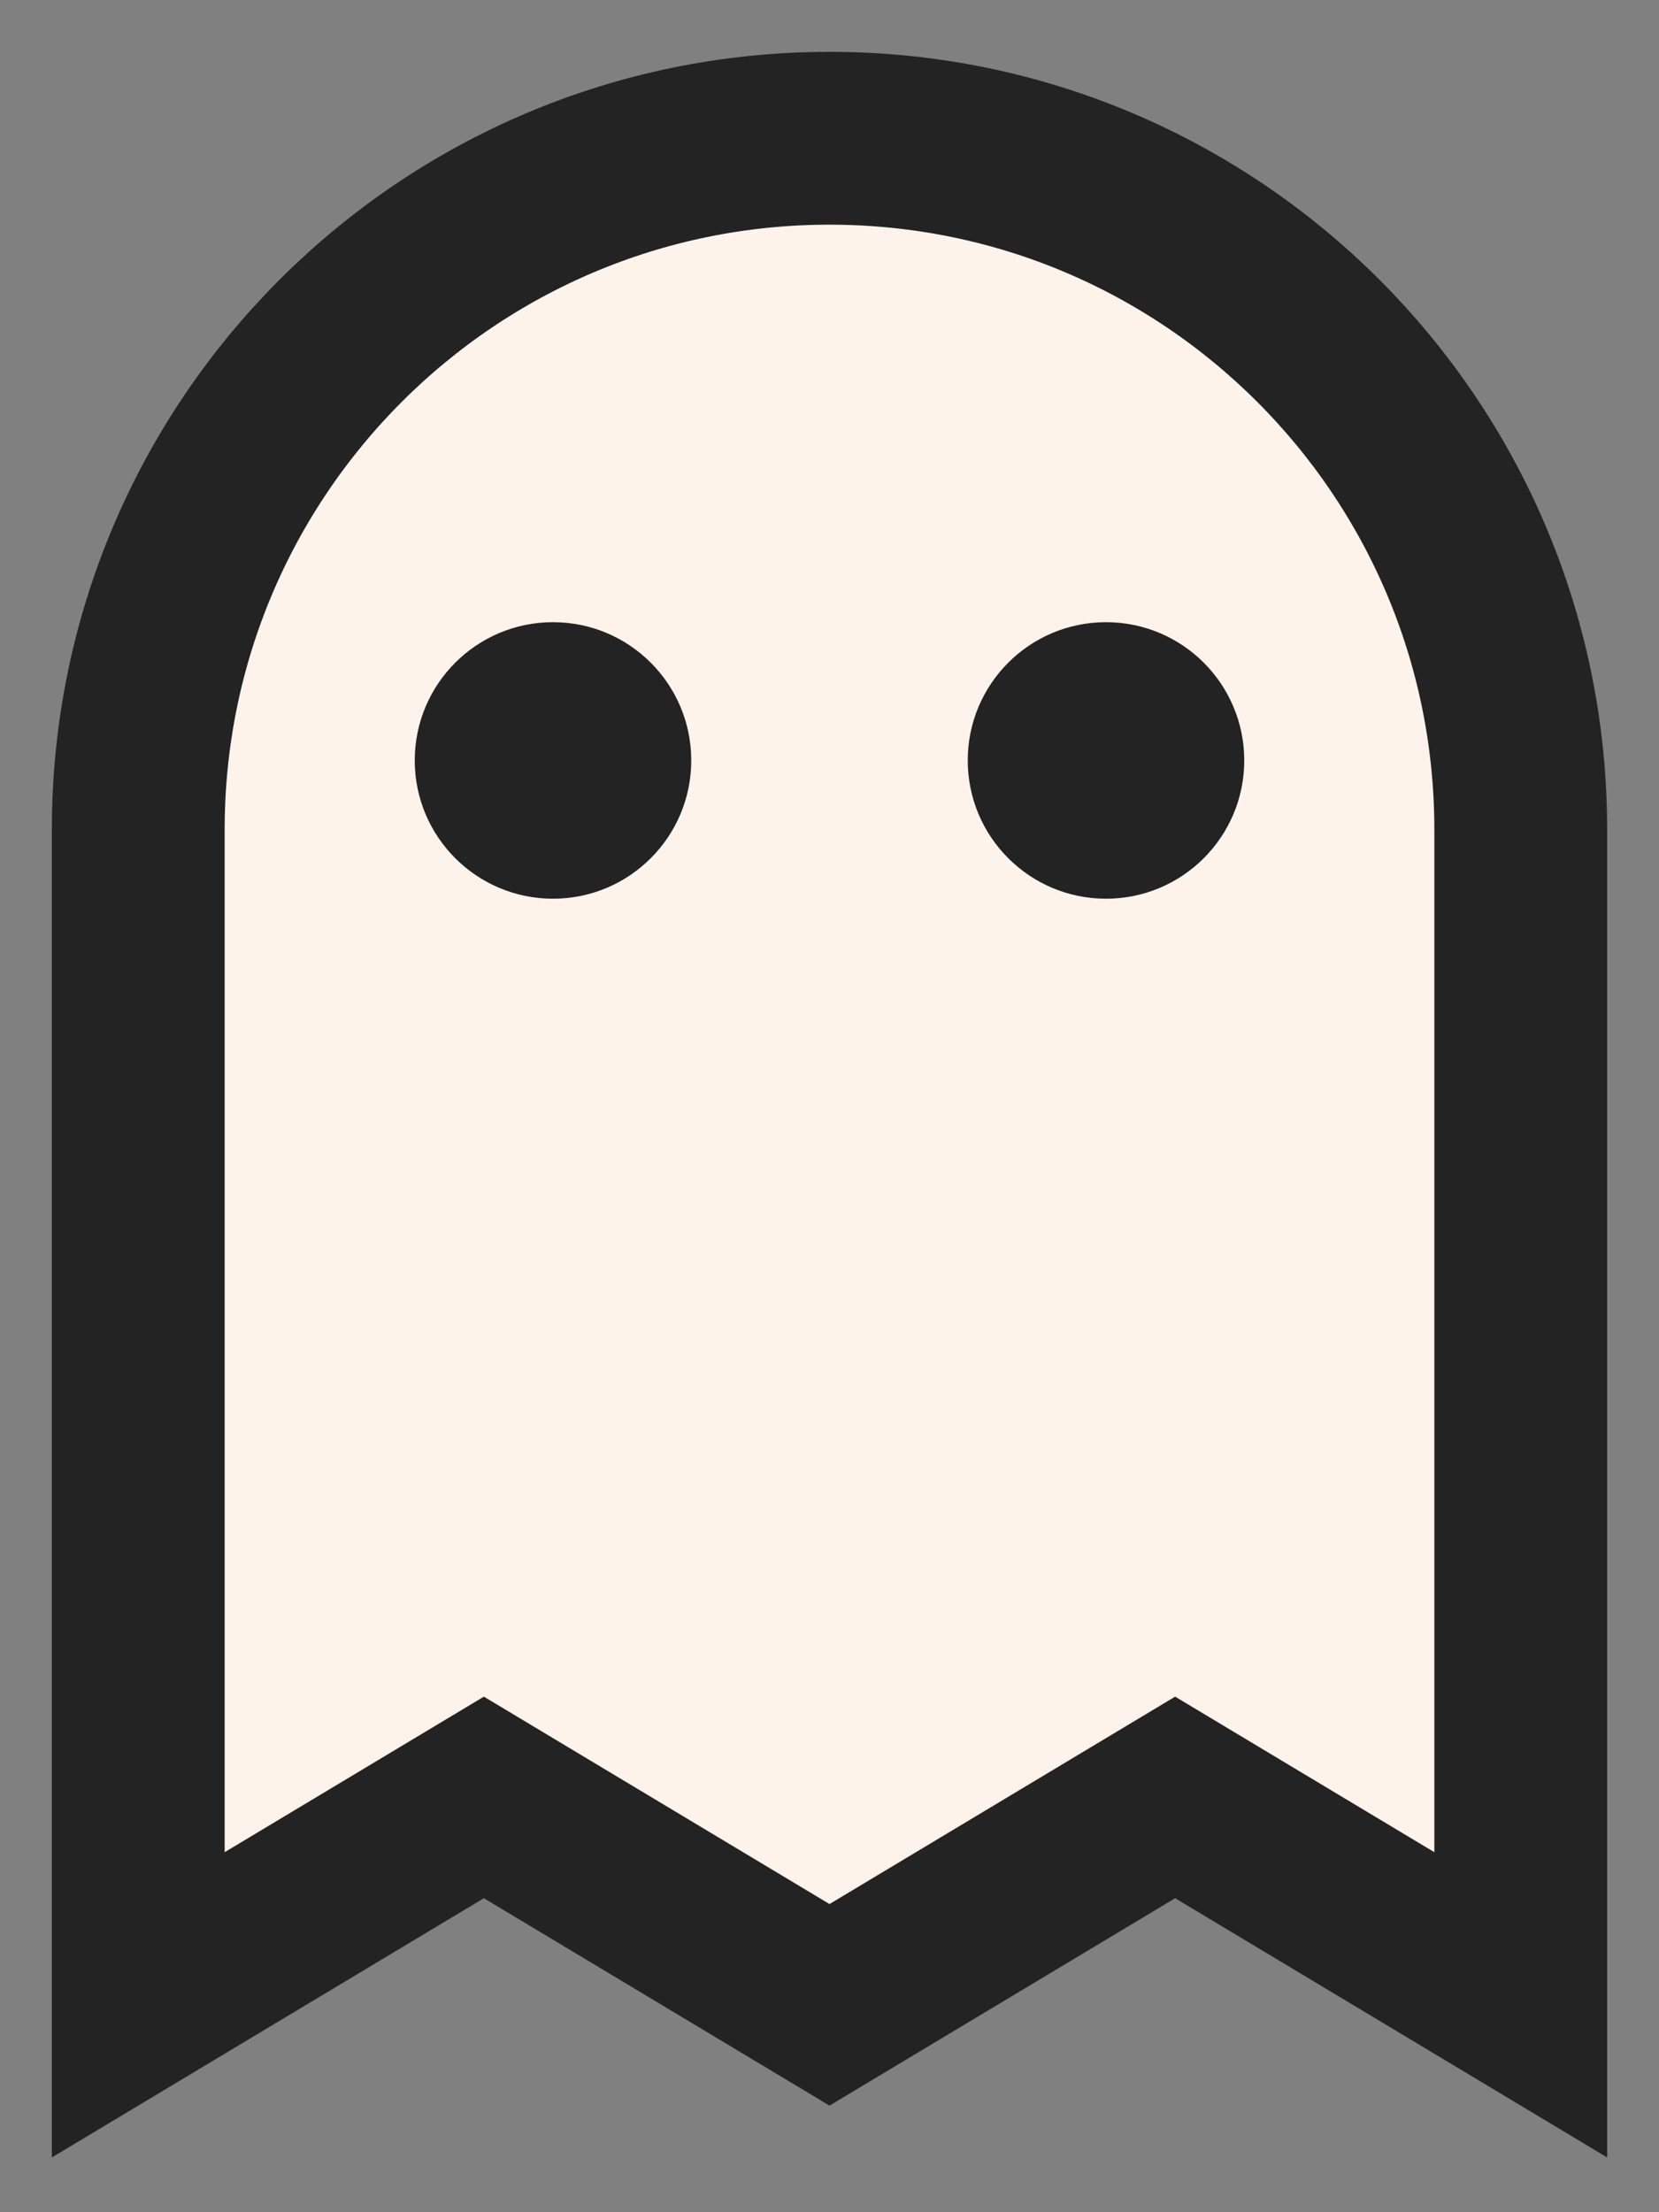 <svg width="24" height="32" viewBox="0 0 24 32" fill="none" xmlns="http://www.w3.org/2000/svg">
<rect x="0" y="0" width="24" height="32" fill="#808080" stroke="none"/>
<path d="M2 12C2 6.477 6.477 2 12 2C17.523 2 22 6.477 22 12V29L17 26L12 29L7 26L2 29V12Z" fill="#FEF3EB" stroke="#232323" stroke-width="2.5"/>
<circle cx="8" cy="11" r="2" fill="#232323"/>
<circle cx="16" cy="11" r="2" fill="#232323"/>
</svg>
